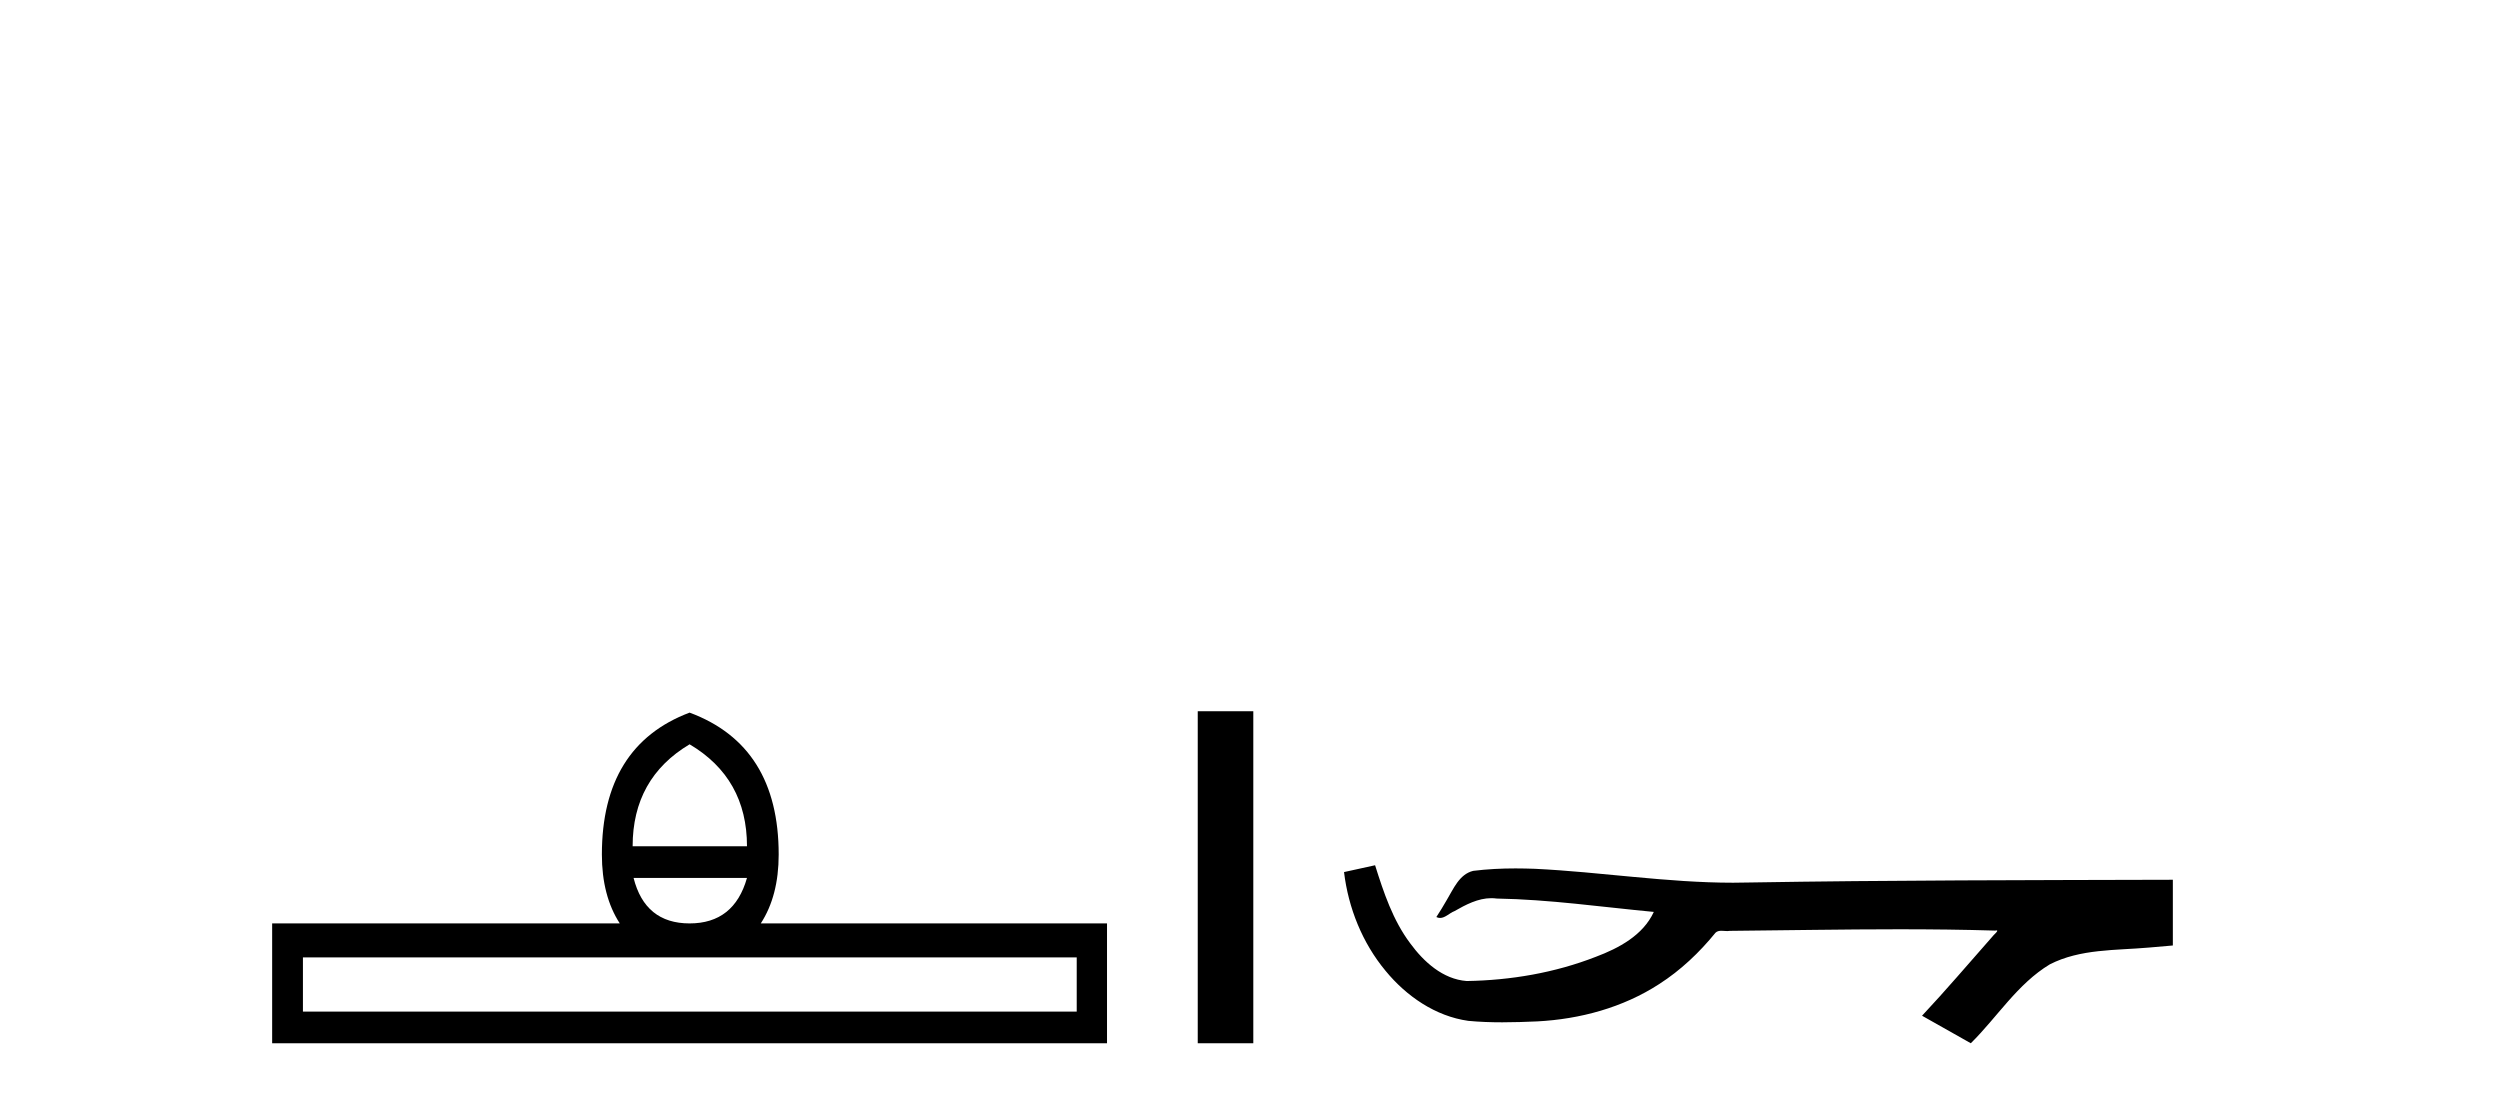 <?xml version='1.0' encoding='UTF-8' standalone='yes'?><svg xmlns='http://www.w3.org/2000/svg' xmlns:xlink='http://www.w3.org/1999/xlink' width='93.0' height='41.0' ><path d='M 25.653 27.688 Q 27.788 28.952 27.788 31.481 L 23.534 31.481 Q 23.534 28.952 25.653 27.688 ZM 27.788 32.659 Q 27.31 34.351 25.653 34.351 Q 23.996 34.351 23.569 32.659 ZM 40.054 35.615 L 40.054 37.631 L 11.269 37.631 L 11.269 35.615 ZM 25.653 26.509 Q 22.39 27.739 22.39 31.788 Q 22.39 33.326 23.056 34.351 L 10.124 34.351 L 10.124 38.809 L 41.181 38.809 L 41.181 34.351 L 28.301 34.351 Q 28.967 33.326 28.967 31.788 Q 28.967 27.739 25.653 26.509 Z' style='fill:#000000;stroke:none' /><path d='M 44.556 26.458 L 44.556 38.809 L 46.623 38.809 L 46.623 26.458 Z' style='fill:#000000;stroke:none' /><path d='M 51.153 32.187 L 51.127 32.193 C 50.751 32.277 50.374 32.359 49.998 32.441 C 50.159 33.777 50.679 35.075 51.542 36.114 C 52.315 37.056 53.397 37.805 54.622 37.976 C 55.041 38.016 55.462 38.03 55.883 38.03 C 56.317 38.03 56.751 38.015 57.184 37.996 C 58.778 37.913 60.372 37.483 61.719 36.609 C 62.52 36.096 63.218 35.433 63.818 34.696 C 63.88 34.638 63.956 34.625 64.037 34.625 C 64.11 34.625 64.186 34.636 64.26 34.636 C 64.291 34.636 64.321 34.634 64.35 34.628 C 66.449 34.609 68.548 34.569 70.647 34.569 C 71.838 34.569 73.029 34.582 74.22 34.618 C 74.241 34.613 74.257 34.611 74.269 34.611 C 74.378 34.611 74.141 34.792 74.106 34.854 C 73.241 35.834 72.395 36.831 71.5 37.785 C 72.105 38.127 72.709 38.468 73.314 38.809 C 74.298 37.838 75.046 36.602 76.253 35.874 C 77.39 35.292 78.702 35.359 79.942 35.249 C 80.238 35.223 80.534 35.199 80.83 35.172 C 80.83 34.357 80.83 33.542 80.83 32.727 C 75.574 32.742 70.317 32.741 65.061 32.829 C 64.864 32.834 64.667 32.837 64.47 32.837 C 62.002 32.837 59.553 32.437 57.091 32.319 C 56.854 32.311 56.616 32.305 56.378 32.305 C 55.851 32.305 55.324 32.331 54.802 32.396 C 54.283 32.523 54.069 33.068 53.819 33.481 C 53.697 33.697 53.567 33.907 53.432 34.114 C 53.48 34.138 53.525 34.148 53.57 34.148 C 53.761 34.148 53.926 33.962 54.102 33.896 C 54.524 33.655 54.984 33.412 55.477 33.412 C 55.544 33.412 55.612 33.416 55.68 33.426 C 57.636 33.459 59.576 33.74 61.522 33.923 C 61.121 34.794 60.22 35.272 59.363 35.594 C 57.837 36.189 56.195 36.468 54.562 36.494 C 53.673 36.428 52.962 35.778 52.46 35.092 C 51.815 34.233 51.472 33.2 51.153 32.187 Z' style='fill:#000000;stroke:none' /></svg>